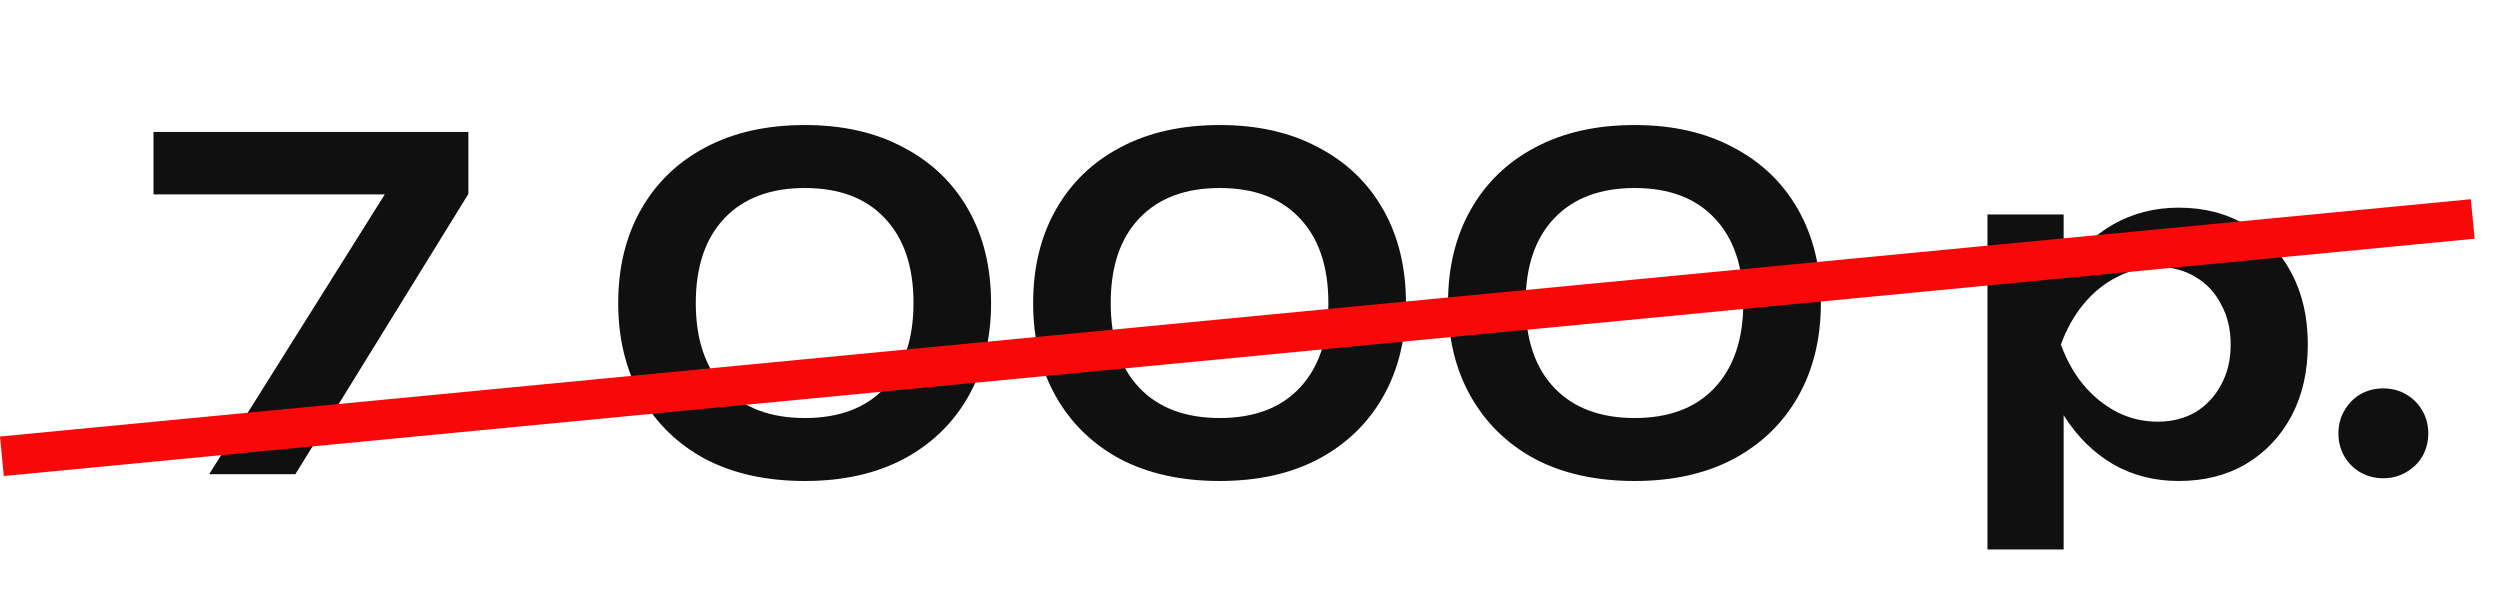 <?xml version="1.0" encoding="UTF-8"?> <svg xmlns="http://www.w3.org/2000/svg" width="63" height="15" viewBox="0 0 63 15" fill="none"><path d="M5.271 11.949L10.043 4.347L10.032 4.899H3.868V3.324H11.803V4.888L7.444 11.949H5.271ZM20.283 12.121C19.317 12.121 18.481 11.937 17.776 11.569C17.078 11.194 16.538 10.668 16.154 9.994C15.771 9.319 15.579 8.533 15.579 7.636C15.579 6.739 15.771 5.953 16.154 5.279C16.538 4.604 17.078 4.083 17.776 3.715C18.481 3.339 19.317 3.151 20.283 3.151C21.241 3.151 22.069 3.339 22.767 3.715C23.472 4.083 24.017 4.604 24.4 5.279C24.783 5.953 24.975 6.739 24.975 7.636C24.975 8.533 24.783 9.319 24.4 9.994C24.017 10.668 23.472 11.194 22.767 11.569C22.069 11.937 21.241 12.121 20.283 12.121ZM20.283 10.534C21.149 10.534 21.82 10.281 22.295 9.775C22.778 9.262 23.02 8.549 23.02 7.636C23.02 6.716 22.778 6.003 22.295 5.497C21.82 4.991 21.149 4.738 20.283 4.738C19.416 4.738 18.742 4.991 18.259 5.497C17.776 6.003 17.534 6.716 17.534 7.636C17.534 8.556 17.776 9.269 18.259 9.775C18.742 10.281 19.416 10.534 20.283 10.534ZM30.738 12.121C29.772 12.121 28.937 11.937 28.231 11.569C27.534 11.194 26.993 10.668 26.61 9.994C26.227 9.319 26.035 8.533 26.035 7.636C26.035 6.739 26.227 5.953 26.61 5.279C26.993 4.604 27.534 4.083 28.231 3.715C28.937 3.339 29.772 3.151 30.738 3.151C31.697 3.151 32.525 3.339 33.222 3.715C33.928 4.083 34.472 4.604 34.855 5.279C35.239 5.953 35.43 6.739 35.43 7.636C35.43 8.533 35.239 9.319 34.855 9.994C34.472 10.668 33.928 11.194 33.222 11.569C32.525 11.937 31.697 12.121 30.738 12.121ZM30.738 10.534C31.605 10.534 32.276 10.281 32.751 9.775C33.234 9.262 33.475 8.549 33.475 7.636C33.475 6.716 33.234 6.003 32.751 5.497C32.276 4.991 31.605 4.738 30.738 4.738C29.872 4.738 29.197 4.991 28.714 5.497C28.231 6.003 27.99 6.716 27.99 7.636C27.99 8.556 28.231 9.269 28.714 9.775C29.197 10.281 29.872 10.534 30.738 10.534ZM41.194 12.121C40.228 12.121 39.392 11.937 38.687 11.569C37.989 11.194 37.449 10.668 37.065 9.994C36.682 9.319 36.49 8.533 36.49 7.636C36.49 6.739 36.682 5.953 37.065 5.279C37.449 4.604 37.989 4.083 38.687 3.715C39.392 3.339 40.228 3.151 41.194 3.151C42.152 3.151 42.98 3.339 43.678 3.715C44.383 4.083 44.928 4.604 45.311 5.279C45.694 5.953 45.886 6.739 45.886 7.636C45.886 8.533 45.694 9.319 45.311 9.994C44.928 10.668 44.383 11.194 43.678 11.569C42.98 11.937 42.152 12.121 41.194 12.121ZM41.194 10.534C42.06 10.534 42.731 10.281 43.206 9.775C43.689 9.262 43.931 8.549 43.931 7.636C43.931 6.716 43.689 6.003 43.206 5.497C42.731 4.991 42.06 4.738 41.194 4.738C40.328 4.738 39.653 4.991 39.17 5.497C38.687 6.003 38.445 6.716 38.445 7.636C38.445 8.556 38.687 9.269 39.17 9.775C39.653 10.281 40.328 10.534 41.194 10.534ZM50.084 5.405H52.004V7.487L51.924 7.74V9.315L52.004 9.787V13.846H50.084V5.405ZM51.337 8.683C51.468 7.985 51.694 7.379 52.016 6.866C52.346 6.344 52.756 5.942 53.246 5.658C53.745 5.375 54.297 5.233 54.902 5.233C55.546 5.233 56.11 5.378 56.593 5.67C57.084 5.953 57.467 6.356 57.743 6.877C58.019 7.391 58.157 7.993 58.157 8.683C58.157 9.365 58.019 9.967 57.743 10.488C57.467 11.002 57.084 11.404 56.593 11.696C56.11 11.979 55.546 12.121 54.902 12.121C54.289 12.121 53.737 11.979 53.246 11.696C52.763 11.412 52.357 11.013 52.027 10.5C51.698 9.978 51.468 9.373 51.337 8.683ZM56.213 8.683C56.213 8.299 56.133 7.962 55.972 7.671C55.819 7.372 55.604 7.142 55.328 6.981C55.052 6.812 54.734 6.728 54.373 6.728C54.013 6.728 53.672 6.812 53.35 6.981C53.028 7.142 52.744 7.372 52.499 7.671C52.261 7.962 52.073 8.299 51.935 8.683C52.073 9.066 52.261 9.403 52.499 9.695C52.744 9.986 53.028 10.216 53.35 10.385C53.672 10.546 54.013 10.626 54.373 10.626C54.734 10.626 55.052 10.546 55.328 10.385C55.604 10.216 55.819 9.986 55.972 9.695C56.133 9.403 56.213 9.066 56.213 8.683ZM60.055 12.052C59.848 12.052 59.656 12.002 59.48 11.903C59.311 11.803 59.177 11.669 59.077 11.5C58.977 11.324 58.928 11.132 58.928 10.925C58.928 10.711 58.977 10.519 59.077 10.35C59.177 10.174 59.311 10.036 59.48 9.936C59.656 9.837 59.848 9.787 60.055 9.787C60.269 9.787 60.461 9.837 60.63 9.936C60.806 10.036 60.944 10.174 61.044 10.35C61.143 10.519 61.193 10.711 61.193 10.925C61.193 11.132 61.143 11.324 61.044 11.5C60.944 11.669 60.806 11.803 60.63 11.903C60.461 12.002 60.269 12.052 60.055 12.052Z" fill="#101010"></path><line x1="62.313" y1="5.518" x2="0.048" y2="11.498" stroke="#F80808"></line></svg> 